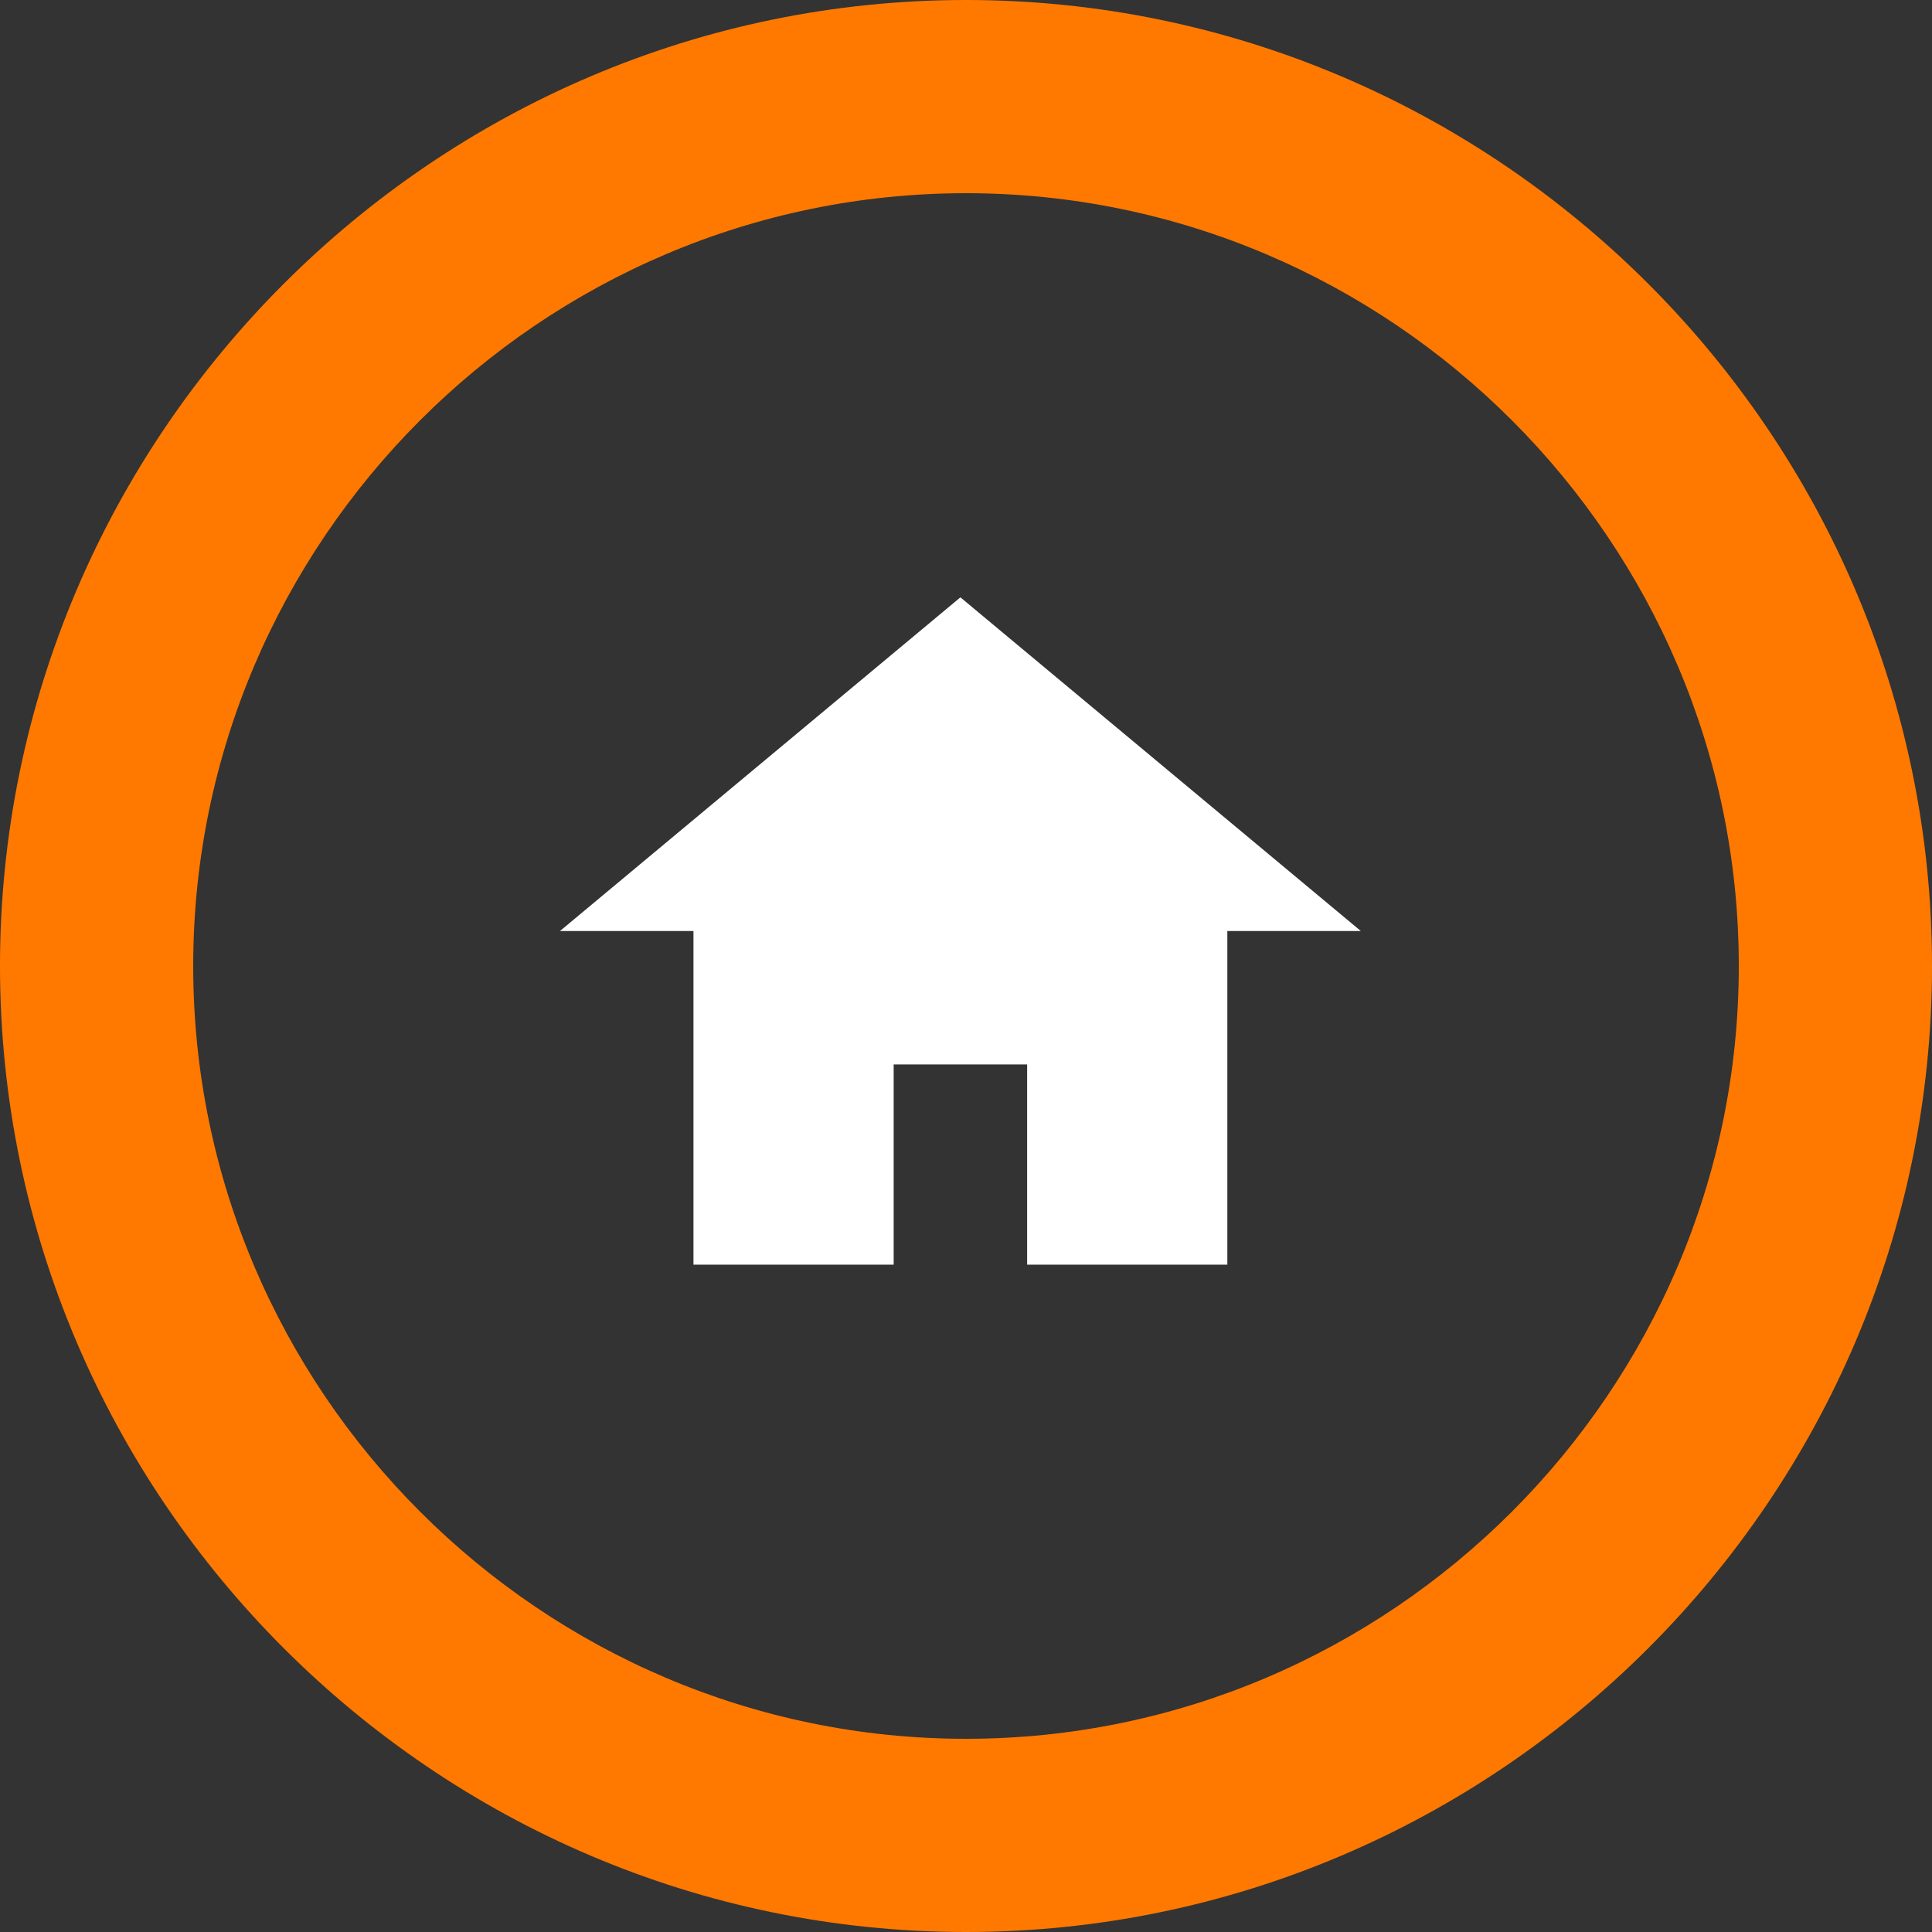 <svg width="207" height="207" viewBox="0 0 207 207" fill="none" xmlns="http://www.w3.org/2000/svg">
<rect x="0" y="0" width="207" height="207" fill="#333333" stroke="none"/>
<g clip-path="url(#clip0_22_38)">
<path d="M103.5 186.3C57.96 186.3 20.7 149.04 20.7 103.5C20.7 57.96 57.96 20.7 103.5 20.7C149.04 20.7 186.3 57.96 186.3 103.5C186.3 149.04 149.04 186.3 103.5 186.3ZM103.5 0C46.575 0 0 46.575 0 103.5C0 160.425 46.575 207 103.5 207C160.425 207 207 160.425 207 103.5C207 46.575 160.425 0 103.5 0Z" fill="#FF7900"/>
<path d="M95.75 114.05H110.05V135.5H131.5V99.75H145.8L102.9 64L60 99.75H74.3V135.5H95.75V114.05Z" fill="white"/>
</g>
<defs>
<clipPath id="clip0_22_38">
<rect width="207" height="207" fill="white"/>
</clipPath>
</defs>
</svg>
